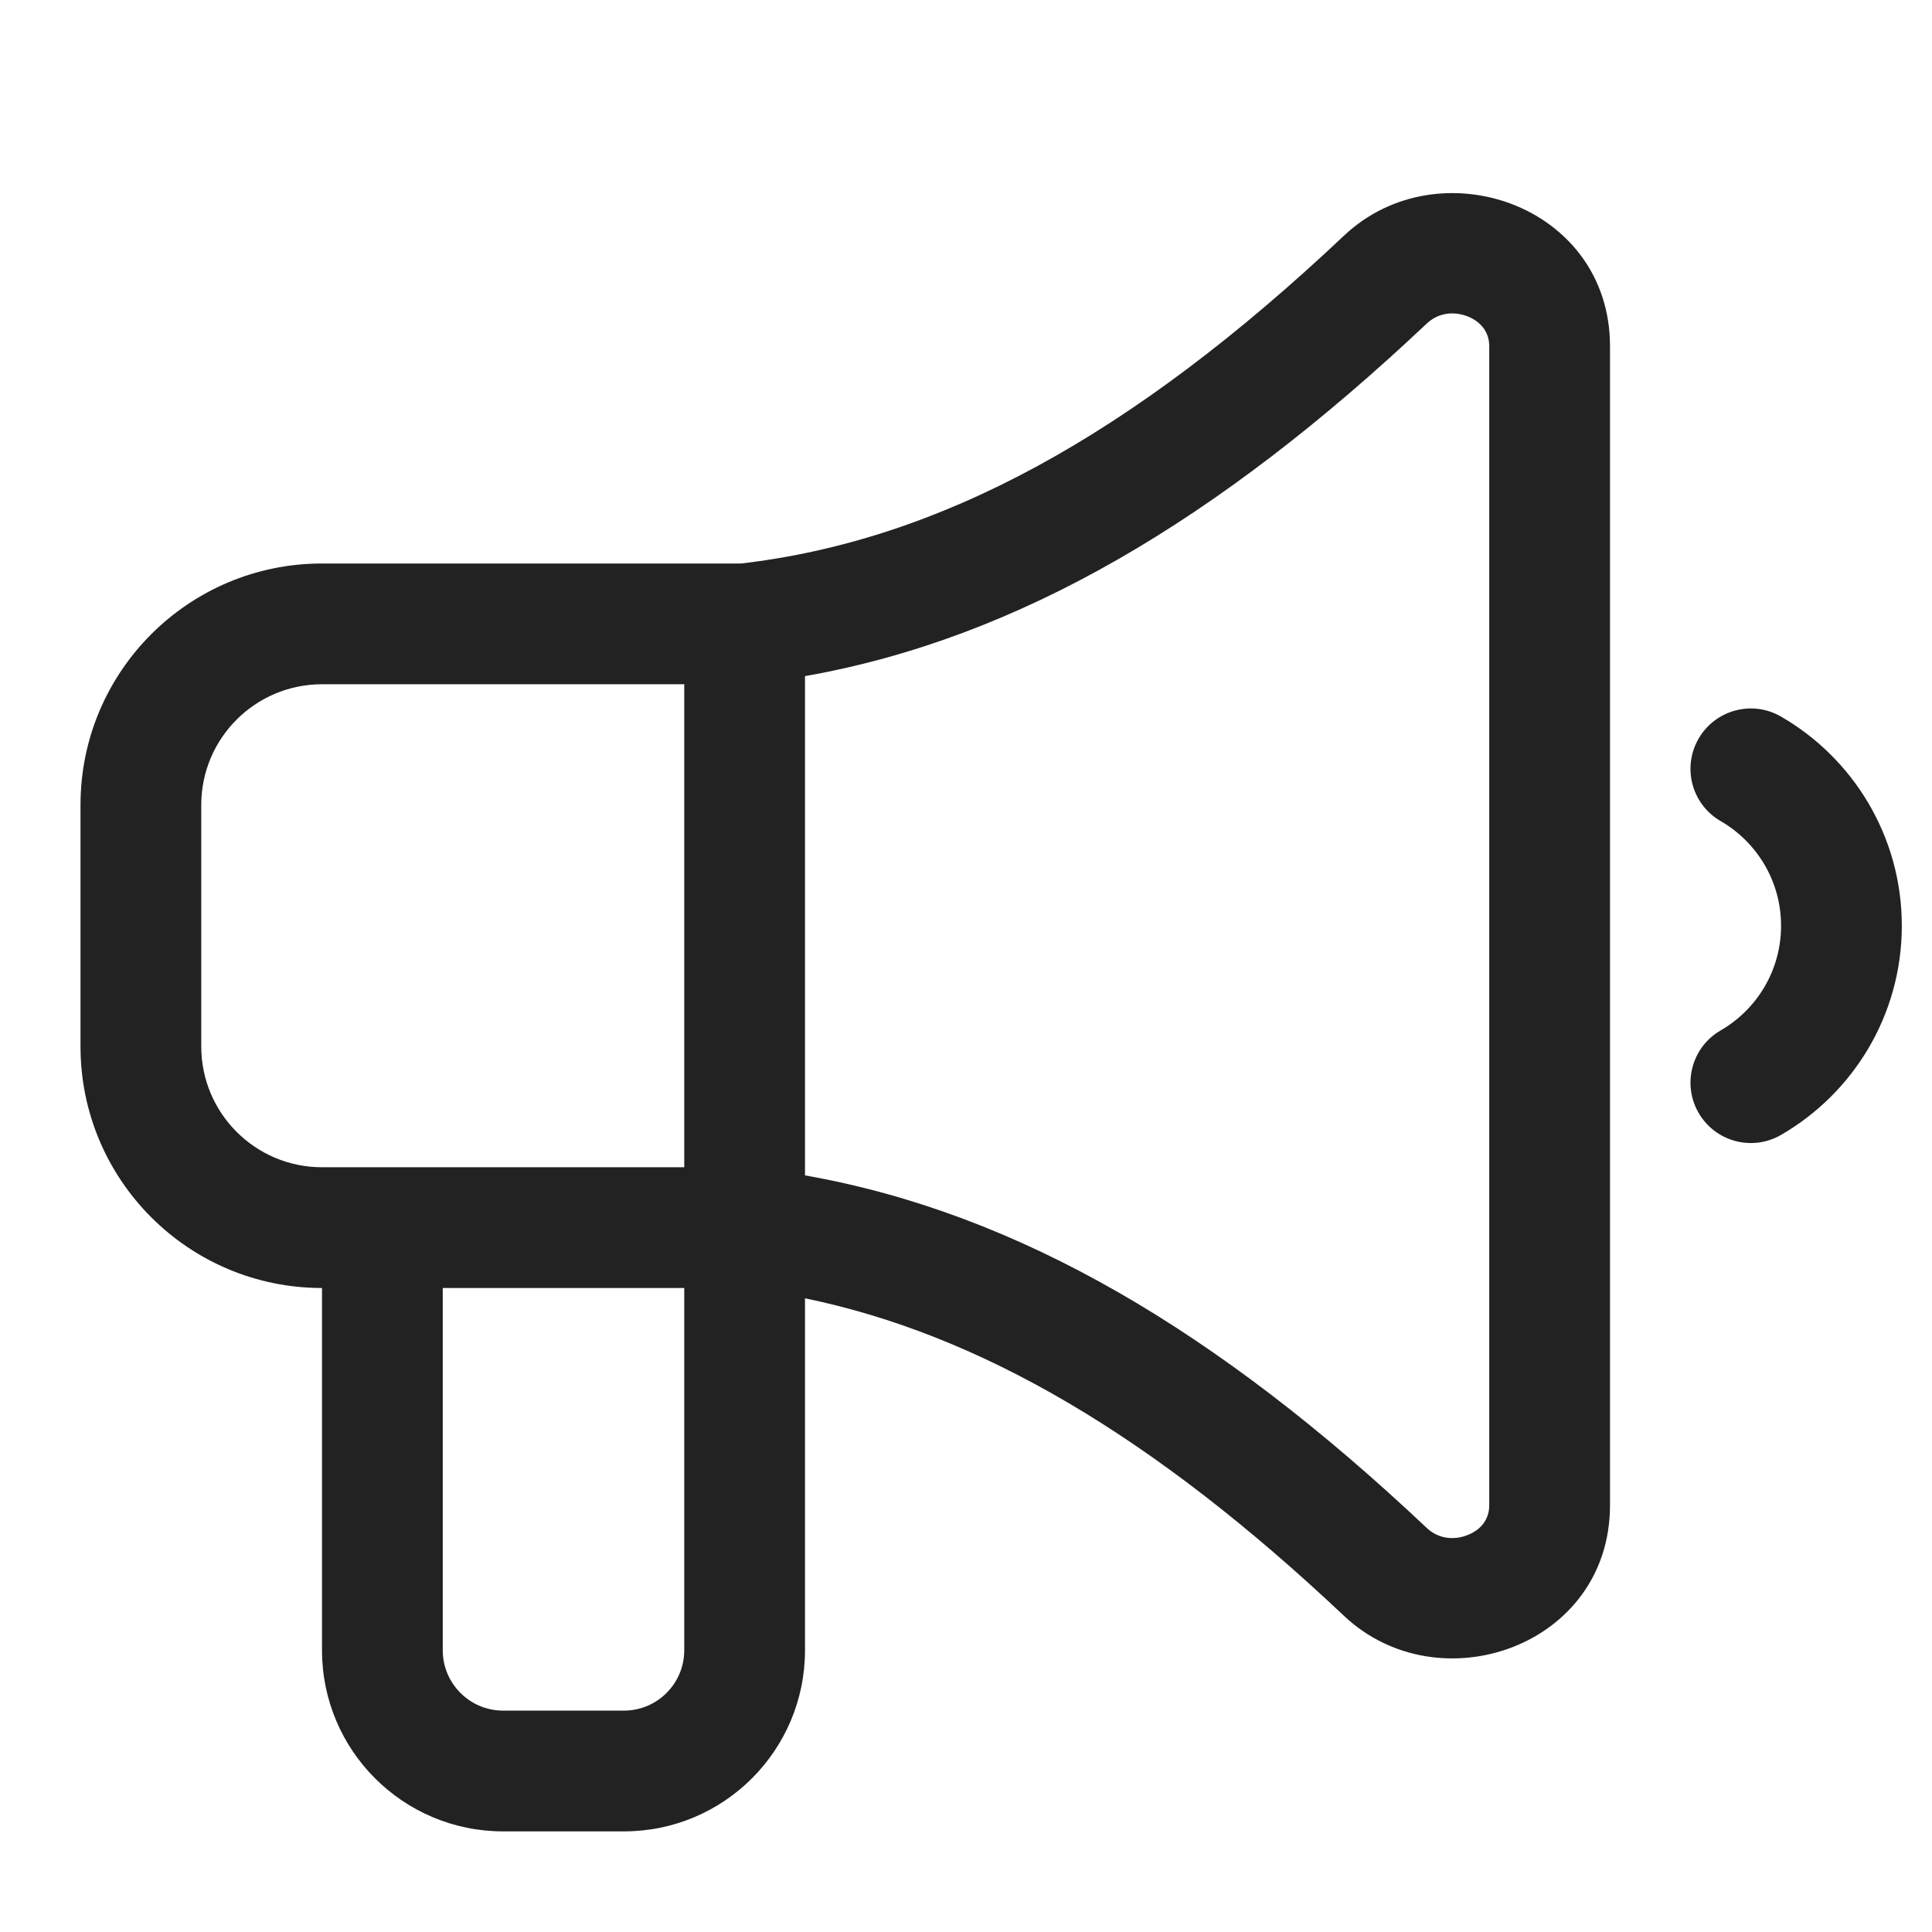 <svg width="24" height="24" viewBox="0 0 24 24" fill="none" xmlns="http://www.w3.org/2000/svg">
<path fill-rule="evenodd" clip-rule="evenodd" d="M20 18.699V4.301C20 2.546 17.875 1.815 16.696 2.927C14.04 5.433 11.663 6.713 9.207 7H4C2.343 7 1 8.343 1 10V13C1 14.657 2.343 16 4 16V20.5C4 21.743 5.007 22.75 6.25 22.75H7.75C8.993 22.75 10 21.743 10 20.5V16.128C12.179 16.577 14.327 17.838 16.696 20.073C17.875 21.185 20 20.454 20 18.699ZM10 14.601V8.399C12.655 7.931 15.136 6.46 17.725 4.018C17.862 3.889 18.054 3.86 18.233 3.931C18.407 4.001 18.5 4.136 18.5 4.301V18.699C18.5 18.864 18.407 18.999 18.233 19.068C18.054 19.14 17.862 19.111 17.725 18.982C15.136 16.539 12.655 15.069 10 14.601ZM4 14.5H8.5V8.5H4C3.172 8.5 2.5 9.171 2.5 10V13C2.5 13.828 3.172 14.5 4 14.5ZM5.5 16H8.5V20.5C8.5 20.914 8.164 21.25 7.75 21.25H6.25C5.836 21.25 5.5 20.914 5.5 20.5V16Z" fill="#222222"/>
<path d="M22.125 8.902C21.767 8.694 21.308 8.817 21.101 9.175C20.893 9.534 21.016 9.993 21.375 10.2C21.825 10.461 22.125 10.946 22.125 11.5C22.125 12.054 21.825 12.539 21.375 12.8C21.016 13.007 20.893 13.466 21.101 13.825C21.308 14.183 21.767 14.306 22.125 14.098C23.02 13.581 23.625 12.611 23.625 11.5C23.625 10.389 23.02 9.419 22.125 8.902Z" fill="#222222"/>
</svg>
